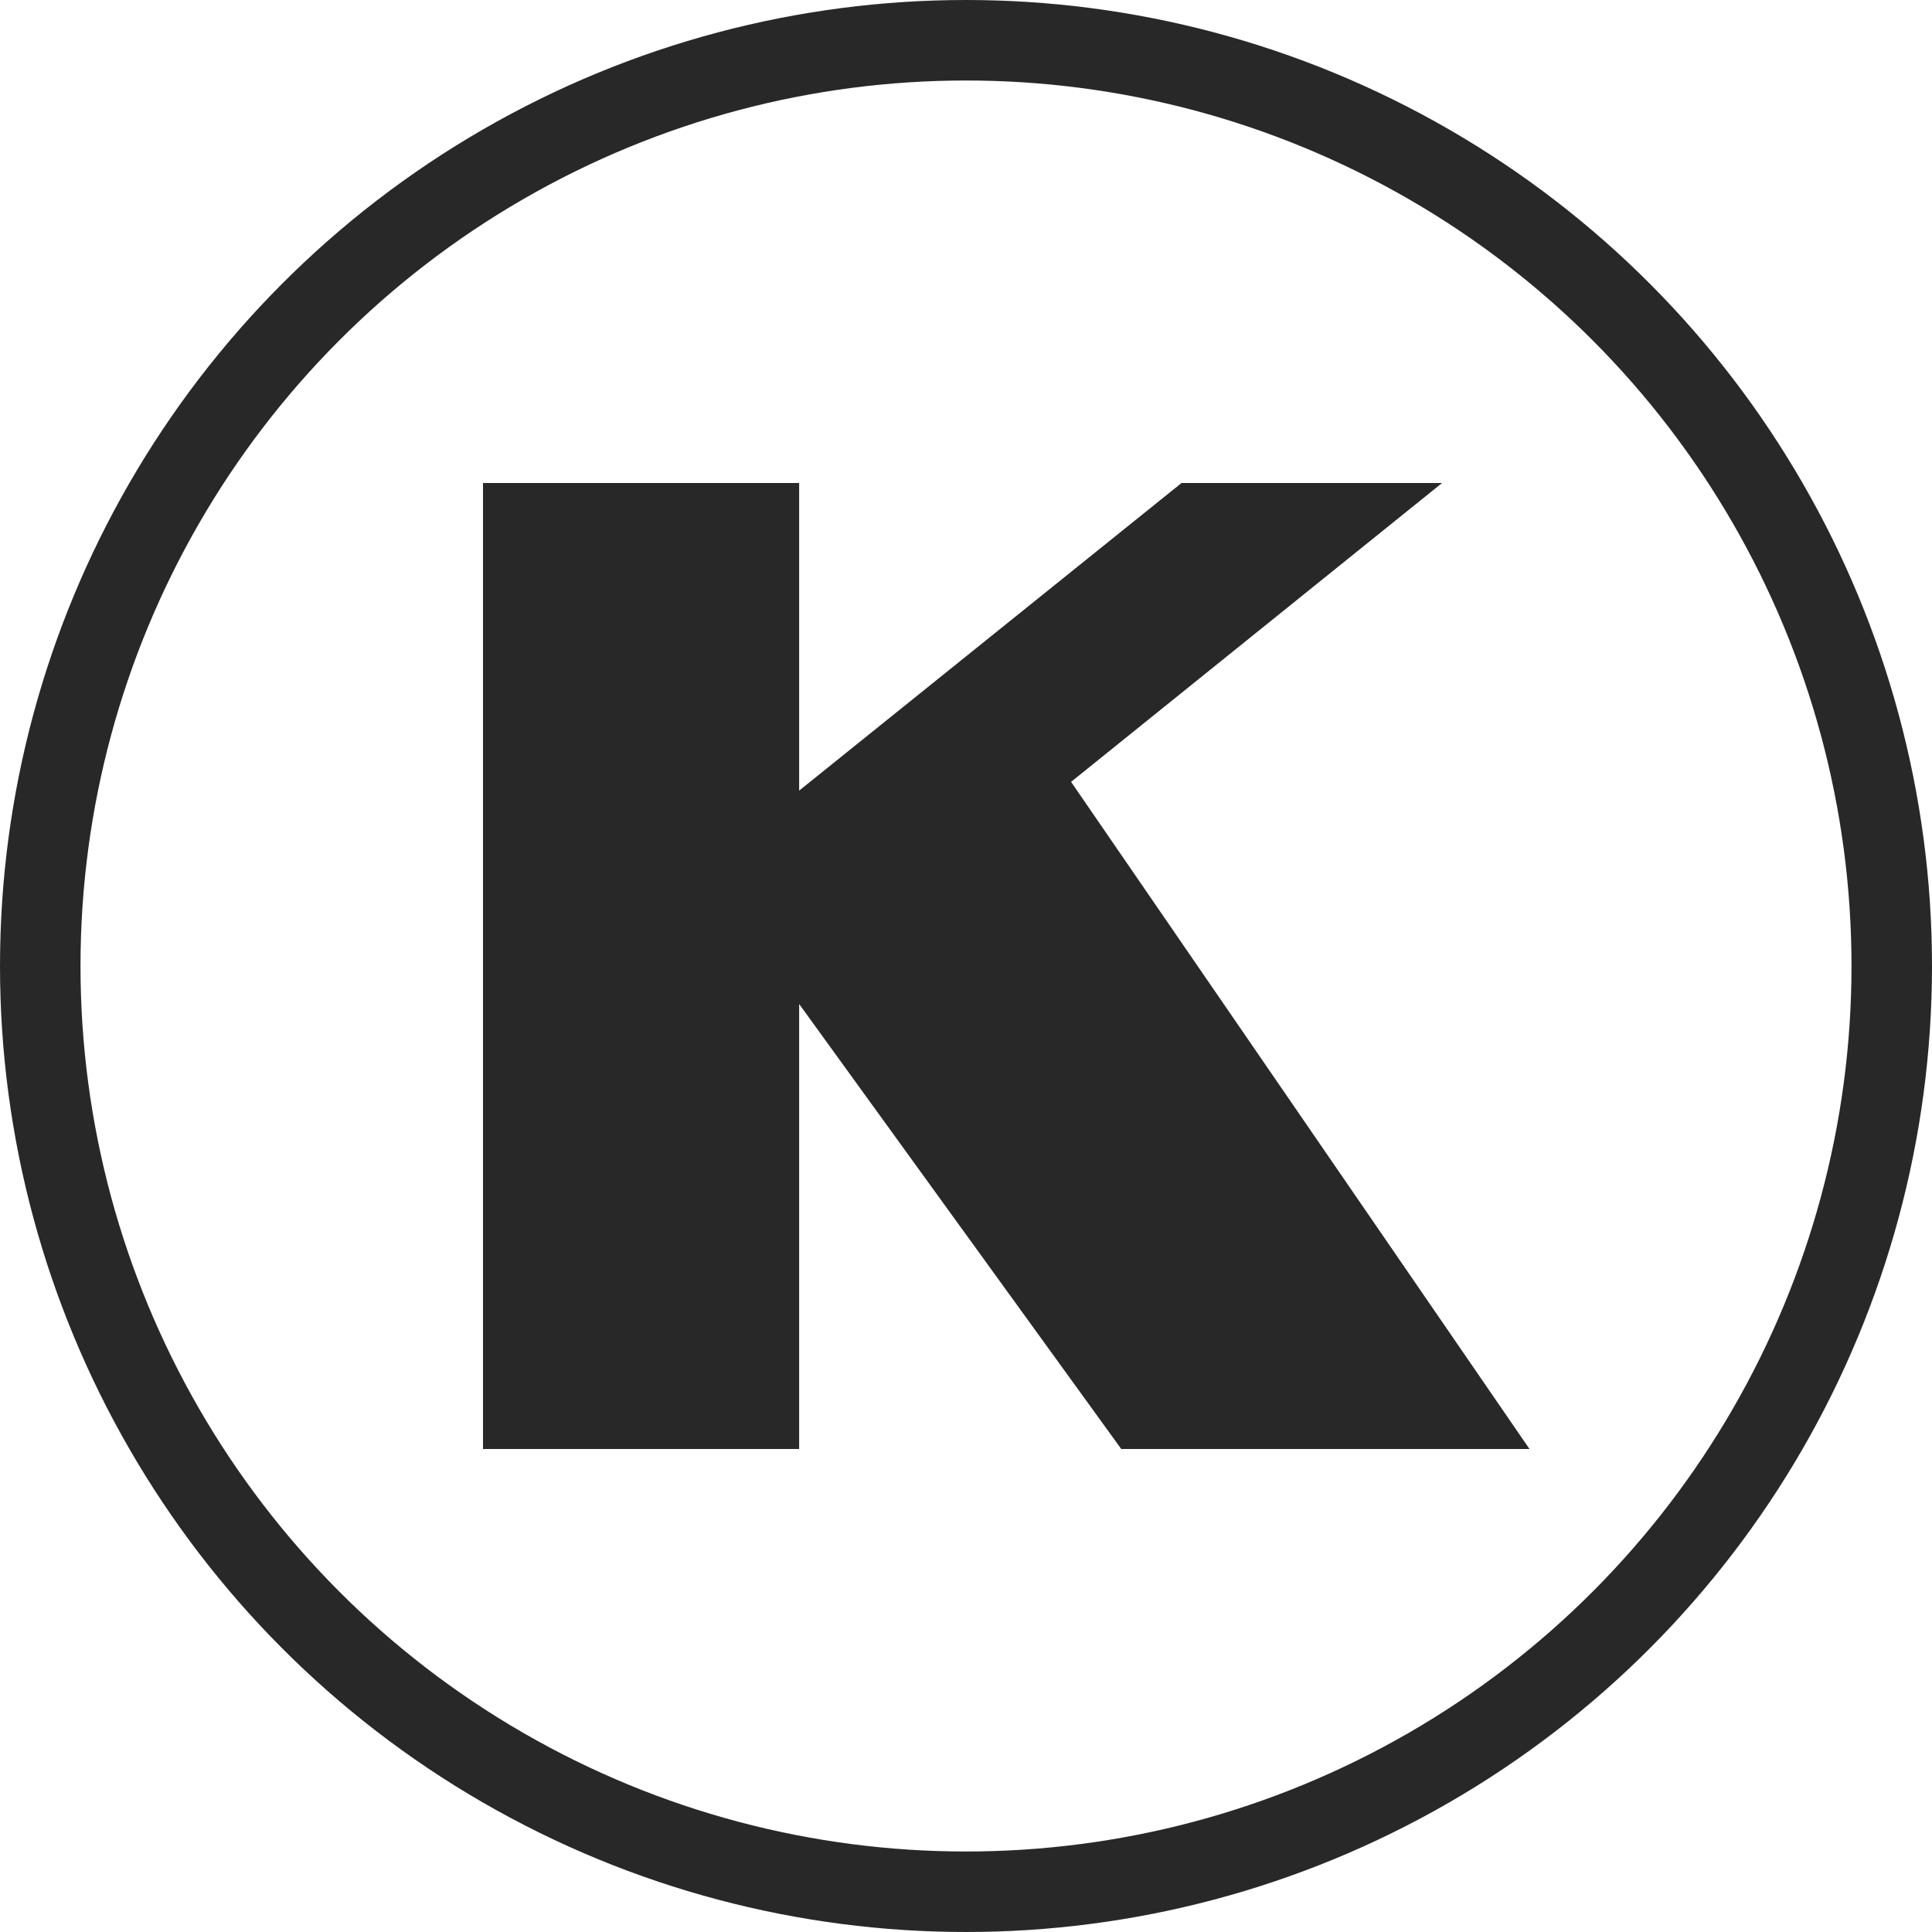 <?xml version="1.0" encoding="UTF-8"?>
<svg width="36px" height="36px" viewBox="0 0 36 36" version="1.1" xmlns="http://www.w3.org/2000/svg" xmlns:xlink="http://www.w3.org/1999/xlink">
    <!-- Generator: sketchtool 61 (101010) - https://sketch.com -->
    <title>C812D89C-D087-4296-AAC8-42E97ADDCD64</title>
    <desc>Created with sketchtool.</desc>
    <g id="UX---Wireframes" stroke="none" stroke-width="1" fill="none" fill-rule="evenodd">
        <g id="Product_Details_Design" transform="translate(-702, -399)">
            <g id="Kosher" transform="translate(702, 399)">
                <circle id="Oval" stroke="#282828" stroke-width="1.5" cx="18" cy="18" r="17.25"></circle>
                <polygon id="Path-2" fill="#282828" points="9 9 14.891 9 14.891 14.732 22.016 9 26.871 9 19.958 14.569 28.5 27 20.893 27 14.891 18.708 14.891 27 9 27"></polygon>
            </g>
        </g>
    </g>
</svg>